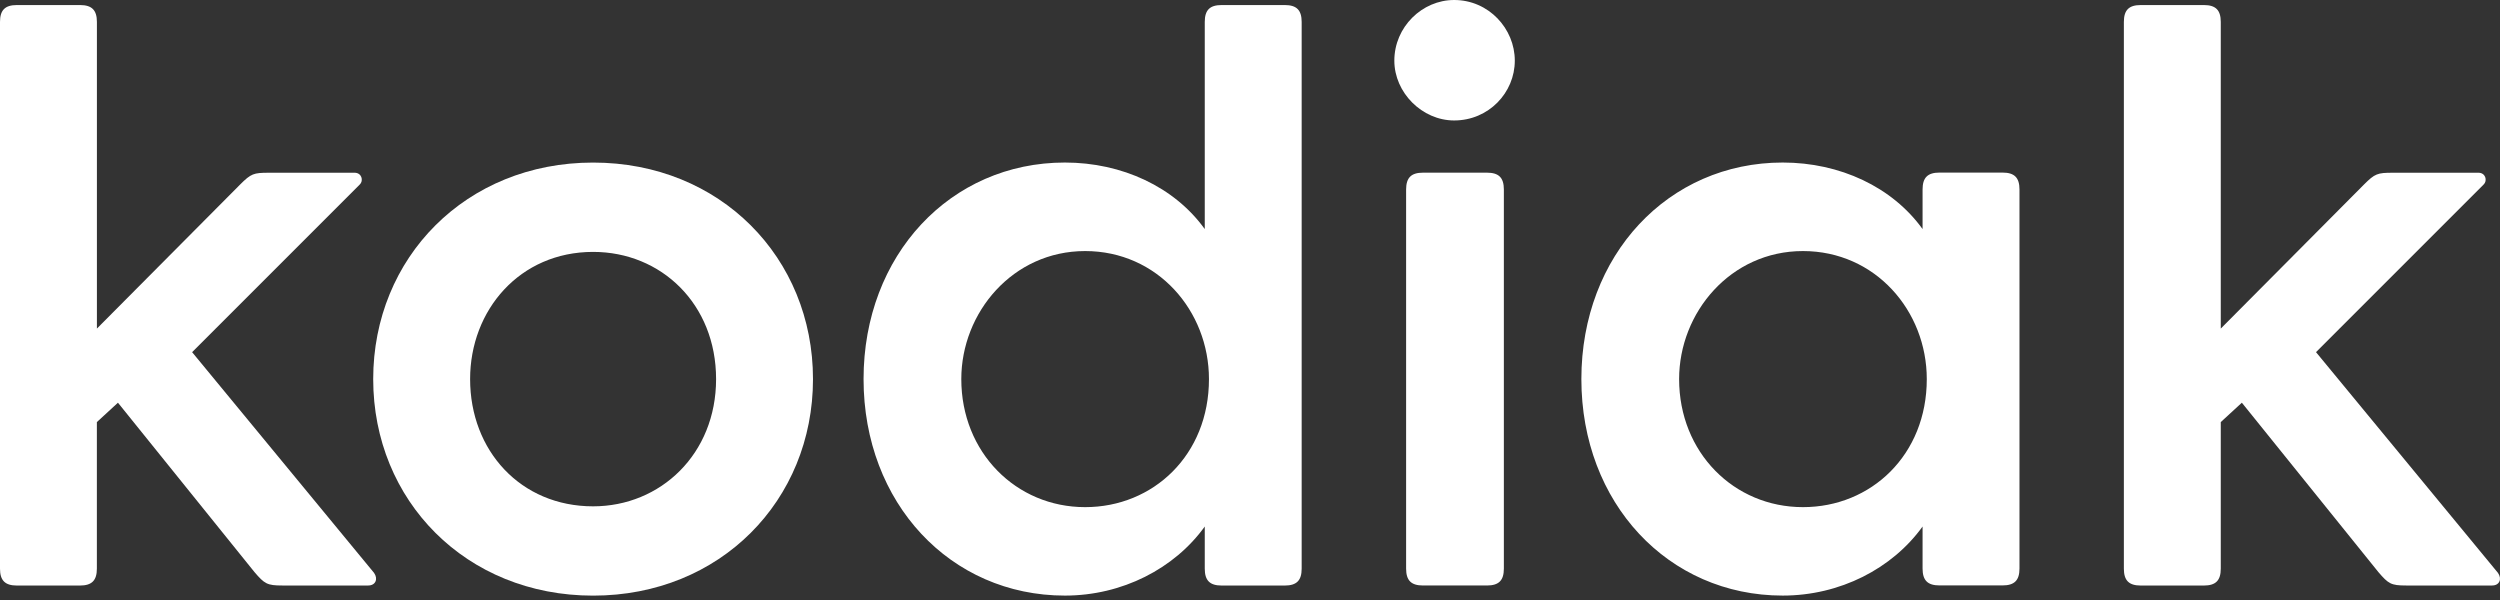 <?xml version="1.0" encoding="UTF-8"?>
<svg width="400px" height="96px" viewBox="0 0 400 96" version="1.1" xmlns="http://www.w3.org/2000/svg" xmlns:xlink="http://www.w3.org/1999/xlink">
    <rect x="0" y="0" width="400" height="96" fill="#333333" stroke="none"/>
    <title>myIcon (7)</title>
    <g id="myIcon-(7)" stroke="none" fill="none" fill-rule="evenodd" stroke-width="1">
        <g id="Group" fill="#FFFFFF">
            <path d="M30.735,56.342 L59.848,91.66 C60.521,92.603 60.118,93.68 58.906,93.68 L45.157,93.68 C42.734,93.68 42.324,93.41 40.709,91.526 L18.871,64.432 L15.499,67.534 L15.499,90.987 C15.499,92.872 14.691,93.686 12.801,93.686 L2.698,93.686 C0.814,93.686 0,92.878 0,90.987 L0,3.506 C0,1.616 0.808,0.808 2.698,0.808 L12.807,0.808 C14.691,0.808 15.505,1.616 15.505,3.506 L15.505,52.573 L38.42,29.524 C40.17,27.774 40.58,27.639 43.003,27.639 L56.752,27.639 C57.829,27.639 58.233,28.85 57.56,29.524 L30.735,56.348 L30.735,56.342 Z" id="Path" fill-rule="nonzero"></path>
            <path d="M130.079,60.656 C130.079,80.065 115.253,95.301 94.896,95.301 C74.538,95.301 59.712,80.071 59.712,60.656 C59.712,41.241 74.538,26.011 94.896,26.011 C115.253,26.011 130.079,41.241 130.079,60.656 Z M75.218,60.656 C75.218,72.11 83.307,81.013 94.896,81.013 C105.677,81.013 114.574,72.655 114.574,60.656 C114.574,48.657 105.812,40.304 94.896,40.304 C83.166,40.304 75.218,49.605 75.218,60.656 Z" id="Shape" fill-rule="nonzero"></path>
            <path d="M192.762,84.244 C187.909,90.981 179.55,95.295 170.384,95.295 C152.052,95.295 138.169,80.469 138.169,60.65 C138.169,40.831 152.052,26.005 170.384,26.005 C179.55,26.005 187.909,29.915 192.762,36.652 L192.762,3.506 C192.762,1.616 193.568,0.808 195.459,0.808 L205.568,0.808 C207.453,0.808 208.266,1.616 208.266,3.506 L208.266,90.987 C208.266,92.872 207.459,93.686 205.568,93.686 L195.459,93.686 C193.574,93.686 192.762,92.878 192.762,90.987 L192.762,84.244 Z M173.621,81.142 C184.538,81.142 193.434,72.784 193.434,60.656 C193.434,49.74 185.21,40.17 173.621,40.17 C162.032,40.17 153.808,50.009 153.808,60.656 C153.808,72.386 162.571,81.142 173.621,81.142 Z" id="Shape" fill-rule="nonzero"></path>
            <path d="M232.664,19.274 C227.542,19.274 223.094,14.826 223.094,9.704 C223.094,4.314 227.542,0 232.664,0 C238.189,0 242.368,4.583 242.368,9.704 C242.368,14.826 238.189,19.274 232.664,19.274 Z M224.978,30.325 C224.978,28.44 225.786,27.627 227.677,27.627 L237.92,27.627 C239.805,27.627 240.618,28.434 240.618,30.325 L240.618,90.981 C240.618,92.866 239.811,93.679 237.92,93.679 L227.677,93.679 C225.792,93.679 224.978,92.872 224.978,90.981 L224.978,30.325 Z" id="Shape" fill-rule="nonzero"></path>
            <path d="M307.611,84.244 C302.758,90.981 294.4,95.294 285.235,95.294 C266.902,95.294 253.019,80.468 253.019,60.65 C253.019,40.831 266.902,26.005 285.235,26.005 C294.4,26.005 302.758,29.915 307.611,36.652 L307.611,30.312 C307.611,28.428 308.419,27.614 310.309,27.614 L320.418,27.614 C322.302,27.614 323.117,28.422 323.117,30.312 L323.117,90.968 C323.117,92.853 322.309,93.667 320.418,93.667 L310.309,93.667 C308.426,93.667 307.611,92.859 307.611,90.968 L307.611,84.232 L307.611,84.244 Z M288.472,81.142 C299.387,81.142 308.285,72.783 308.285,60.656 C308.285,49.74 300.061,40.17 288.472,40.17 C276.882,40.17 268.659,50.009 268.659,60.656 C268.659,72.385 277.421,81.142 288.472,81.142 Z" id="Shape" fill-rule="nonzero"></path>
            <path d="M370.56,56.342 L399.674,91.66 C400.346,92.603 399.942,93.68 398.731,93.68 L384.982,93.68 C382.558,93.68 382.149,93.41 380.533,91.526 L358.696,64.432 L355.323,67.534 L355.323,90.987 C355.323,92.872 354.517,93.686 352.626,93.686 L342.517,93.686 C340.632,93.686 339.819,92.878 339.819,90.987 L339.819,3.506 C339.819,1.616 340.627,0.808 342.517,0.808 L352.626,0.808 C354.51,0.808 355.323,1.616 355.323,3.506 L355.323,52.573 L378.238,29.524 C379.989,27.774 380.398,27.639 382.822,27.639 L396.571,27.639 C397.648,27.639 398.051,28.85 397.379,29.524 L370.554,56.348 L370.56,56.342 Z" id="Path" fill-rule="nonzero"></path>
        </g>
    </g>
</svg>